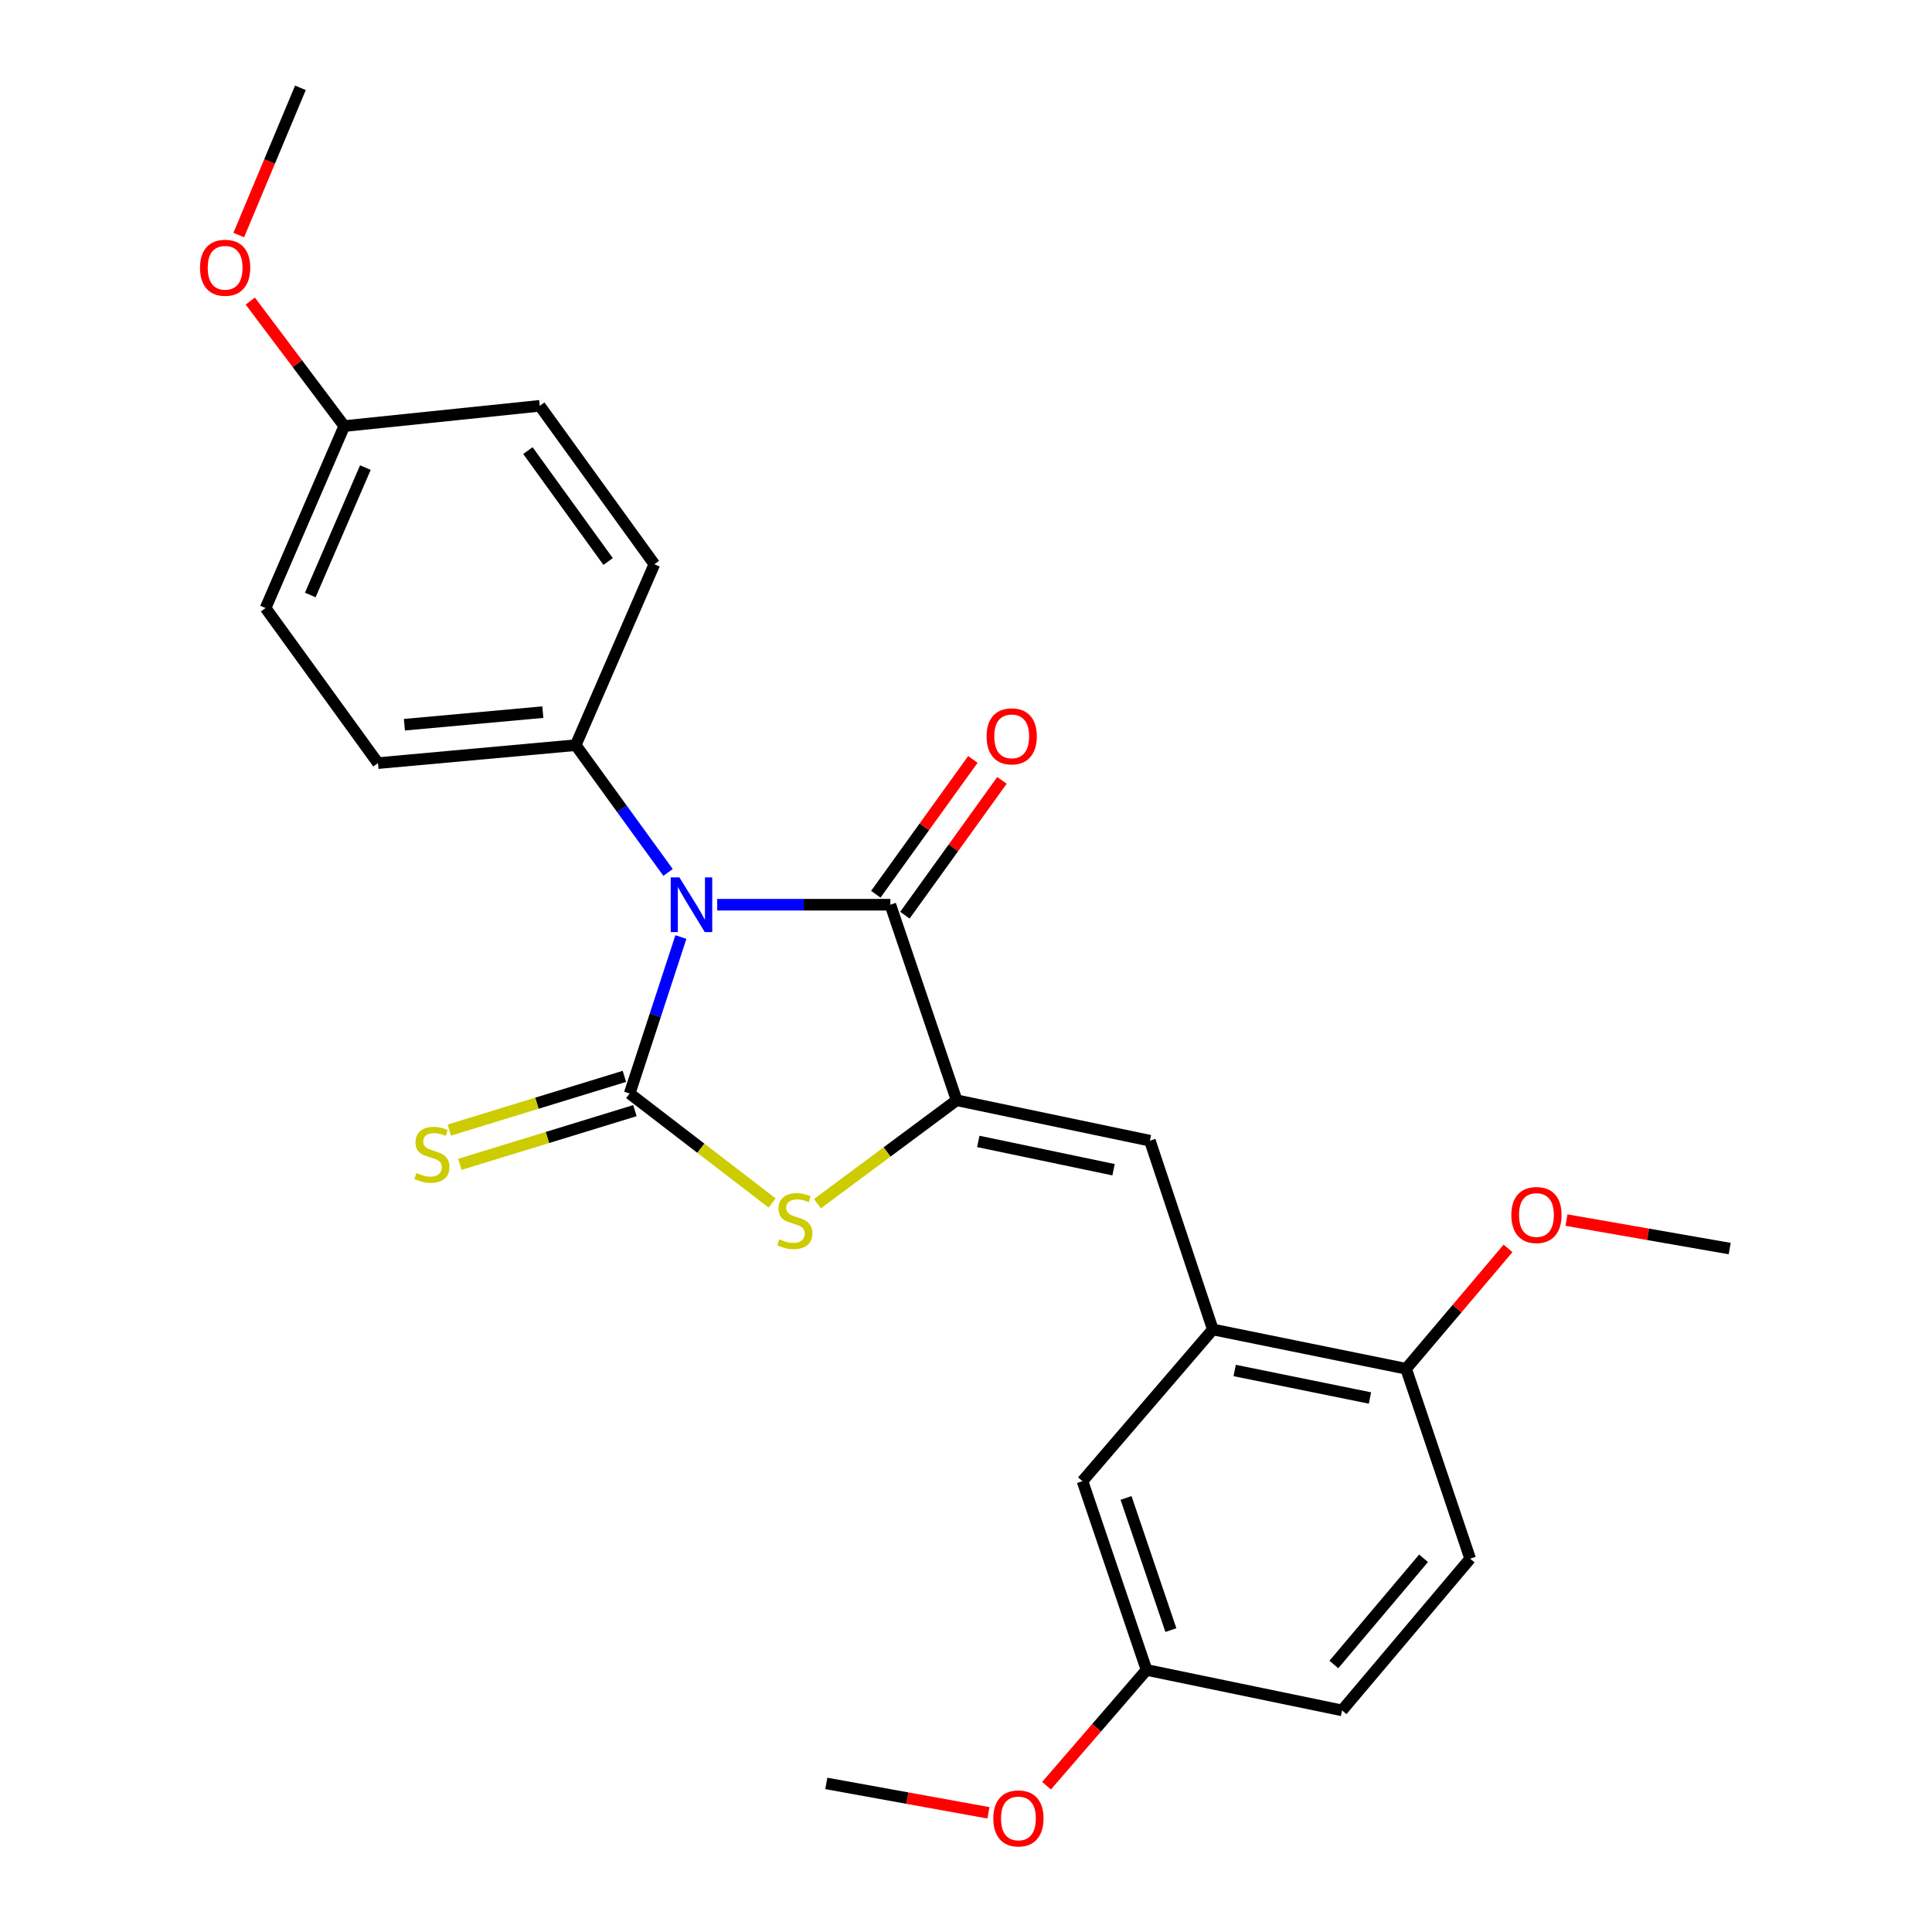 <?xml version='1.0' encoding='iso-8859-1'?>
<svg version='1.1' baseProfile='full'
              xmlns='http://www.w3.org/2000/svg'
                      xmlns:rdkit='http://www.rdkit.org/xml'
                      xmlns:xlink='http://www.w3.org/1999/xlink'
                  xml:space='preserve'
width='1000px' height='1000px' viewBox='0 0 1000 1000'>
<!-- END OF HEADER -->
<rect style='opacity:1.0;fill:#FFFFFF;stroke:none' width='1000' height='1000' x='0' y='0'> </rect>
<path class='bond-0' d='M 352.431,485.011 L 339.17,525.504' style='fill:none;fill-rule:evenodd;stroke:#0000FF;stroke-width:6px;stroke-linecap:butt;stroke-linejoin:miter;stroke-opacity:1' />
<path class='bond-0' d='M 339.17,525.504 L 325.909,565.997' style='fill:none;fill-rule:evenodd;stroke:#000000;stroke-width:6px;stroke-linecap:butt;stroke-linejoin:miter;stroke-opacity:1' />
<path class='bond-2' d='M 371.224,468.281 L 416.034,468.281' style='fill:none;fill-rule:evenodd;stroke:#0000FF;stroke-width:6px;stroke-linecap:butt;stroke-linejoin:miter;stroke-opacity:1' />
<path class='bond-2' d='M 416.034,468.281 L 460.844,468.281' style='fill:none;fill-rule:evenodd;stroke:#000000;stroke-width:6px;stroke-linecap:butt;stroke-linejoin:miter;stroke-opacity:1' />
<path class='bond-6' d='M 345.787,451.57 L 321.888,418.629' style='fill:none;fill-rule:evenodd;stroke:#0000FF;stroke-width:6px;stroke-linecap:butt;stroke-linejoin:miter;stroke-opacity:1' />
<path class='bond-6' d='M 321.888,418.629 L 297.99,385.689' style='fill:none;fill-rule:evenodd;stroke:#000000;stroke-width:6px;stroke-linecap:butt;stroke-linejoin:miter;stroke-opacity:1' />
<path class='bond-3' d='M 325.909,565.997 L 362.775,594.33' style='fill:none;fill-rule:evenodd;stroke:#000000;stroke-width:6px;stroke-linecap:butt;stroke-linejoin:miter;stroke-opacity:1' />
<path class='bond-3' d='M 362.775,594.33 L 399.642,622.662' style='fill:none;fill-rule:evenodd;stroke:#CCCC00;stroke-width:6px;stroke-linecap:butt;stroke-linejoin:miter;stroke-opacity:1' />
<path class='bond-7' d='M 323.187,557.126 L 277.883,571.025' style='fill:none;fill-rule:evenodd;stroke:#000000;stroke-width:6px;stroke-linecap:butt;stroke-linejoin:miter;stroke-opacity:1' />
<path class='bond-7' d='M 277.883,571.025 L 232.578,584.923' style='fill:none;fill-rule:evenodd;stroke:#CCCC00;stroke-width:6px;stroke-linecap:butt;stroke-linejoin:miter;stroke-opacity:1' />
<path class='bond-7' d='M 328.63,574.868 L 283.325,588.766' style='fill:none;fill-rule:evenodd;stroke:#000000;stroke-width:6px;stroke-linecap:butt;stroke-linejoin:miter;stroke-opacity:1' />
<path class='bond-7' d='M 283.325,588.766 L 238.021,602.665' style='fill:none;fill-rule:evenodd;stroke:#CCCC00;stroke-width:6px;stroke-linecap:butt;stroke-linejoin:miter;stroke-opacity:1' />
<path class='bond-1' d='M 495.155,569.492 L 460.844,468.281' style='fill:none;fill-rule:evenodd;stroke:#000000;stroke-width:6px;stroke-linecap:butt;stroke-linejoin:miter;stroke-opacity:1' />
<path class='bond-4' d='M 495.155,569.492 L 595.181,590.421' style='fill:none;fill-rule:evenodd;stroke:#000000;stroke-width:6px;stroke-linecap:butt;stroke-linejoin:miter;stroke-opacity:1' />
<path class='bond-4' d='M 506.358,590.796 L 576.376,605.446' style='fill:none;fill-rule:evenodd;stroke:#000000;stroke-width:6px;stroke-linecap:butt;stroke-linejoin:miter;stroke-opacity:1' />
<path class='bond-25' d='M 495.155,569.492 L 459.131,596.26' style='fill:none;fill-rule:evenodd;stroke:#000000;stroke-width:6px;stroke-linecap:butt;stroke-linejoin:miter;stroke-opacity:1' />
<path class='bond-25' d='M 459.131,596.26 L 423.106,623.027' style='fill:none;fill-rule:evenodd;stroke:#CCCC00;stroke-width:6px;stroke-linecap:butt;stroke-linejoin:miter;stroke-opacity:1' />
<path class='bond-8' d='M 468.374,473.702 L 493.496,438.81' style='fill:none;fill-rule:evenodd;stroke:#000000;stroke-width:6px;stroke-linecap:butt;stroke-linejoin:miter;stroke-opacity:1' />
<path class='bond-8' d='M 493.496,438.81 L 518.619,403.918' style='fill:none;fill-rule:evenodd;stroke:#FF0000;stroke-width:6px;stroke-linecap:butt;stroke-linejoin:miter;stroke-opacity:1' />
<path class='bond-8' d='M 453.314,462.859 L 478.436,427.967' style='fill:none;fill-rule:evenodd;stroke:#000000;stroke-width:6px;stroke-linecap:butt;stroke-linejoin:miter;stroke-opacity:1' />
<path class='bond-8' d='M 478.436,427.967 L 503.559,393.075' style='fill:none;fill-rule:evenodd;stroke:#FF0000;stroke-width:6px;stroke-linecap:butt;stroke-linejoin:miter;stroke-opacity:1' />
<path class='bond-5' d='M 595.181,590.421 L 627.76,688.127' style='fill:none;fill-rule:evenodd;stroke:#000000;stroke-width:6px;stroke-linecap:butt;stroke-linejoin:miter;stroke-opacity:1' />
<path class='bond-9' d='M 627.76,688.127 L 727.796,708.469' style='fill:none;fill-rule:evenodd;stroke:#000000;stroke-width:6px;stroke-linecap:butt;stroke-linejoin:miter;stroke-opacity:1' />
<path class='bond-9' d='M 639.067,709.364 L 709.092,723.603' style='fill:none;fill-rule:evenodd;stroke:#000000;stroke-width:6px;stroke-linecap:butt;stroke-linejoin:miter;stroke-opacity:1' />
<path class='bond-10' d='M 627.76,688.127 L 560.292,766.637' style='fill:none;fill-rule:evenodd;stroke:#000000;stroke-width:6px;stroke-linecap:butt;stroke-linejoin:miter;stroke-opacity:1' />
<path class='bond-11' d='M 297.99,385.689 L 195.644,394.988' style='fill:none;fill-rule:evenodd;stroke:#000000;stroke-width:6px;stroke-linecap:butt;stroke-linejoin:miter;stroke-opacity:1' />
<path class='bond-11' d='M 280.959,368.602 L 209.317,375.112' style='fill:none;fill-rule:evenodd;stroke:#000000;stroke-width:6px;stroke-linecap:butt;stroke-linejoin:miter;stroke-opacity:1' />
<path class='bond-12' d='M 297.99,385.689 L 338.693,292.055' style='fill:none;fill-rule:evenodd;stroke:#000000;stroke-width:6px;stroke-linecap:butt;stroke-linejoin:miter;stroke-opacity:1' />
<path class='bond-13' d='M 727.796,708.469 L 760.952,806.762' style='fill:none;fill-rule:evenodd;stroke:#000000;stroke-width:6px;stroke-linecap:butt;stroke-linejoin:miter;stroke-opacity:1' />
<path class='bond-19' d='M 727.796,708.469 L 754.174,677.321' style='fill:none;fill-rule:evenodd;stroke:#000000;stroke-width:6px;stroke-linecap:butt;stroke-linejoin:miter;stroke-opacity:1' />
<path class='bond-19' d='M 754.174,677.321 L 780.553,646.174' style='fill:none;fill-rule:evenodd;stroke:#FF0000;stroke-width:6px;stroke-linecap:butt;stroke-linejoin:miter;stroke-opacity:1' />
<path class='bond-14' d='M 560.292,766.637 L 593.448,864.353' style='fill:none;fill-rule:evenodd;stroke:#000000;stroke-width:6px;stroke-linecap:butt;stroke-linejoin:miter;stroke-opacity:1' />
<path class='bond-14' d='M 582.839,775.331 L 606.049,843.733' style='fill:none;fill-rule:evenodd;stroke:#000000;stroke-width:6px;stroke-linecap:butt;stroke-linejoin:miter;stroke-opacity:1' />
<path class='bond-17' d='M 195.644,394.988 L 137.466,314.726' style='fill:none;fill-rule:evenodd;stroke:#000000;stroke-width:6px;stroke-linecap:butt;stroke-linejoin:miter;stroke-opacity:1' />
<path class='bond-18' d='M 338.693,292.055 L 279.381,210.051' style='fill:none;fill-rule:evenodd;stroke:#000000;stroke-width:6px;stroke-linecap:butt;stroke-linejoin:miter;stroke-opacity:1' />
<path class='bond-18' d='M 314.759,290.63 L 273.241,233.227' style='fill:none;fill-rule:evenodd;stroke:#000000;stroke-width:6px;stroke-linecap:butt;stroke-linejoin:miter;stroke-opacity:1' />
<path class='bond-27' d='M 760.952,806.762 L 694.639,885.292' style='fill:none;fill-rule:evenodd;stroke:#000000;stroke-width:6px;stroke-linecap:butt;stroke-linejoin:miter;stroke-opacity:1' />
<path class='bond-27' d='M 736.826,806.569 L 690.407,861.54' style='fill:none;fill-rule:evenodd;stroke:#000000;stroke-width:6px;stroke-linecap:butt;stroke-linejoin:miter;stroke-opacity:1' />
<path class='bond-16' d='M 593.448,864.353 L 694.639,885.292' style='fill:none;fill-rule:evenodd;stroke:#000000;stroke-width:6px;stroke-linecap:butt;stroke-linejoin:miter;stroke-opacity:1' />
<path class='bond-20' d='M 593.448,864.353 L 567.572,894.313' style='fill:none;fill-rule:evenodd;stroke:#000000;stroke-width:6px;stroke-linecap:butt;stroke-linejoin:miter;stroke-opacity:1' />
<path class='bond-20' d='M 567.572,894.313 L 541.695,924.274' style='fill:none;fill-rule:evenodd;stroke:#FF0000;stroke-width:6px;stroke-linecap:butt;stroke-linejoin:miter;stroke-opacity:1' />
<path class='bond-15' d='M 178.19,220.536 L 279.381,210.051' style='fill:none;fill-rule:evenodd;stroke:#000000;stroke-width:6px;stroke-linecap:butt;stroke-linejoin:miter;stroke-opacity:1' />
<path class='bond-21' d='M 178.19,220.536 L 153.87,188.186' style='fill:none;fill-rule:evenodd;stroke:#000000;stroke-width:6px;stroke-linecap:butt;stroke-linejoin:miter;stroke-opacity:1' />
<path class='bond-21' d='M 153.87,188.186 L 129.551,155.836' style='fill:none;fill-rule:evenodd;stroke:#FF0000;stroke-width:6px;stroke-linecap:butt;stroke-linejoin:miter;stroke-opacity:1' />
<path class='bond-26' d='M 178.19,220.536 L 137.466,314.726' style='fill:none;fill-rule:evenodd;stroke:#000000;stroke-width:6px;stroke-linecap:butt;stroke-linejoin:miter;stroke-opacity:1' />
<path class='bond-26' d='M 189.115,242.029 L 160.608,307.962' style='fill:none;fill-rule:evenodd;stroke:#000000;stroke-width:6px;stroke-linecap:butt;stroke-linejoin:miter;stroke-opacity:1' />
<path class='bond-22' d='M 810.802,631.516 L 853.045,638.888' style='fill:none;fill-rule:evenodd;stroke:#FF0000;stroke-width:6px;stroke-linecap:butt;stroke-linejoin:miter;stroke-opacity:1' />
<path class='bond-22' d='M 853.045,638.888 L 895.289,646.259' style='fill:none;fill-rule:evenodd;stroke:#000000;stroke-width:6px;stroke-linecap:butt;stroke-linejoin:miter;stroke-opacity:1' />
<path class='bond-23' d='M 511.609,938.313 L 469.648,930.701' style='fill:none;fill-rule:evenodd;stroke:#FF0000;stroke-width:6px;stroke-linecap:butt;stroke-linejoin:miter;stroke-opacity:1' />
<path class='bond-23' d='M 469.648,930.701 L 427.687,923.088' style='fill:none;fill-rule:evenodd;stroke:#000000;stroke-width:6px;stroke-linecap:butt;stroke-linejoin:miter;stroke-opacity:1' />
<path class='bond-24' d='M 123.58,121.669 L 139.539,83.562' style='fill:none;fill-rule:evenodd;stroke:#FF0000;stroke-width:6px;stroke-linecap:butt;stroke-linejoin:miter;stroke-opacity:1' />
<path class='bond-24' d='M 139.539,83.562 L 155.498,45.455' style='fill:none;fill-rule:evenodd;stroke:#000000;stroke-width:6px;stroke-linecap:butt;stroke-linejoin:miter;stroke-opacity:1' />
<path  class='atom-0' d='M 351.65 454.121
L 360.93 469.121
Q 361.85 470.601, 363.33 473.281
Q 364.81 475.961, 364.89 476.121
L 364.89 454.121
L 368.65 454.121
L 368.65 482.441
L 364.77 482.441
L 354.81 466.041
Q 353.65 464.121, 352.41 461.921
Q 351.21 459.721, 350.85 459.041
L 350.85 482.441
L 347.17 482.441
L 347.17 454.121
L 351.65 454.121
' fill='#0000FF'/>
<path  class='atom-4' d='M 403.418 641.432
Q 403.738 641.552, 405.058 642.112
Q 406.378 642.672, 407.818 643.032
Q 409.298 643.352, 410.738 643.352
Q 413.418 643.352, 414.978 642.072
Q 416.538 640.752, 416.538 638.472
Q 416.538 636.912, 415.738 635.952
Q 414.978 634.992, 413.778 634.472
Q 412.578 633.952, 410.578 633.352
Q 408.058 632.592, 406.538 631.872
Q 405.058 631.152, 403.978 629.632
Q 402.938 628.112, 402.938 625.552
Q 402.938 621.992, 405.338 619.792
Q 407.778 617.592, 412.578 617.592
Q 415.858 617.592, 419.578 619.152
L 418.658 622.232
Q 415.258 620.832, 412.698 620.832
Q 409.938 620.832, 408.418 621.992
Q 406.898 623.112, 406.938 625.072
Q 406.938 626.592, 407.698 627.512
Q 408.498 628.432, 409.618 628.952
Q 410.778 629.472, 412.698 630.072
Q 415.258 630.872, 416.778 631.672
Q 418.298 632.472, 419.378 634.112
Q 420.498 635.712, 420.498 638.472
Q 420.498 642.392, 417.858 644.512
Q 415.258 646.592, 410.898 646.592
Q 408.378 646.592, 406.458 646.032
Q 404.578 645.512, 402.338 644.592
L 403.418 641.432
' fill='#CCCC00'/>
<path  class='atom-8' d='M 215.543 607.121
Q 215.863 607.241, 217.183 607.801
Q 218.503 608.361, 219.943 608.721
Q 221.423 609.041, 222.863 609.041
Q 225.543 609.041, 227.103 607.761
Q 228.663 606.441, 228.663 604.161
Q 228.663 602.601, 227.863 601.641
Q 227.103 600.681, 225.903 600.161
Q 224.703 599.641, 222.703 599.041
Q 220.183 598.281, 218.663 597.561
Q 217.183 596.841, 216.103 595.321
Q 215.063 593.801, 215.063 591.241
Q 215.063 587.681, 217.463 585.481
Q 219.903 583.281, 224.703 583.281
Q 227.983 583.281, 231.703 584.841
L 230.783 587.921
Q 227.383 586.521, 224.823 586.521
Q 222.063 586.521, 220.543 587.681
Q 219.023 588.801, 219.063 590.761
Q 219.063 592.281, 219.823 593.201
Q 220.623 594.121, 221.743 594.641
Q 222.903 595.161, 224.823 595.761
Q 227.383 596.561, 228.903 597.361
Q 230.423 598.161, 231.503 599.801
Q 232.623 601.401, 232.623 604.161
Q 232.623 608.081, 229.983 610.201
Q 227.383 612.281, 223.023 612.281
Q 220.503 612.281, 218.583 611.721
Q 216.703 611.201, 214.463 610.281
L 215.543 607.121
' fill='#CCCC00'/>
<path  class='atom-9' d='M 510.651 381.129
Q 510.651 374.329, 514.011 370.529
Q 517.371 366.729, 523.651 366.729
Q 529.931 366.729, 533.291 370.529
Q 536.651 374.329, 536.651 381.129
Q 536.651 388.009, 533.251 391.929
Q 529.851 395.809, 523.651 395.809
Q 517.411 395.809, 514.011 391.929
Q 510.651 388.049, 510.651 381.129
M 523.651 392.609
Q 527.971 392.609, 530.291 389.729
Q 532.651 386.809, 532.651 381.129
Q 532.651 375.569, 530.291 372.769
Q 527.971 369.929, 523.651 369.929
Q 519.331 369.929, 516.971 372.729
Q 514.651 375.529, 514.651 381.129
Q 514.651 386.849, 516.971 389.729
Q 519.331 392.609, 523.651 392.609
' fill='#FF0000'/>
<path  class='atom-20' d='M 782.263 628.885
Q 782.263 622.085, 785.623 618.285
Q 788.983 614.485, 795.263 614.485
Q 801.543 614.485, 804.903 618.285
Q 808.263 622.085, 808.263 628.885
Q 808.263 635.765, 804.863 639.685
Q 801.463 643.565, 795.263 643.565
Q 789.023 643.565, 785.623 639.685
Q 782.263 635.805, 782.263 628.885
M 795.263 640.365
Q 799.583 640.365, 801.903 637.485
Q 804.263 634.565, 804.263 628.885
Q 804.263 623.325, 801.903 620.525
Q 799.583 617.685, 795.263 617.685
Q 790.943 617.685, 788.583 620.485
Q 786.263 623.285, 786.263 628.885
Q 786.263 634.605, 788.583 637.485
Q 790.943 640.365, 795.263 640.365
' fill='#FF0000'/>
<path  class='atom-21' d='M 514.136 941.21
Q 514.136 934.41, 517.496 930.61
Q 520.856 926.81, 527.136 926.81
Q 533.416 926.81, 536.776 930.61
Q 540.136 934.41, 540.136 941.21
Q 540.136 948.09, 536.736 952.01
Q 533.336 955.89, 527.136 955.89
Q 520.896 955.89, 517.496 952.01
Q 514.136 948.13, 514.136 941.21
M 527.136 952.69
Q 531.456 952.69, 533.776 949.81
Q 536.136 946.89, 536.136 941.21
Q 536.136 935.65, 533.776 932.85
Q 531.456 930.01, 527.136 930.01
Q 522.816 930.01, 520.456 932.81
Q 518.136 935.61, 518.136 941.21
Q 518.136 946.93, 520.456 949.81
Q 522.816 952.69, 527.136 952.69
' fill='#FF0000'/>
<path  class='atom-22' d='M 103.527 138.591
Q 103.527 131.791, 106.887 127.991
Q 110.247 124.191, 116.527 124.191
Q 122.807 124.191, 126.167 127.991
Q 129.527 131.791, 129.527 138.591
Q 129.527 145.471, 126.127 149.391
Q 122.727 153.271, 116.527 153.271
Q 110.287 153.271, 106.887 149.391
Q 103.527 145.511, 103.527 138.591
M 116.527 150.071
Q 120.847 150.071, 123.167 147.191
Q 125.527 144.271, 125.527 138.591
Q 125.527 133.031, 123.167 130.231
Q 120.847 127.391, 116.527 127.391
Q 112.207 127.391, 109.847 130.191
Q 107.527 132.991, 107.527 138.591
Q 107.527 144.311, 109.847 147.191
Q 112.207 150.071, 116.527 150.071
' fill='#FF0000'/>
</svg>
